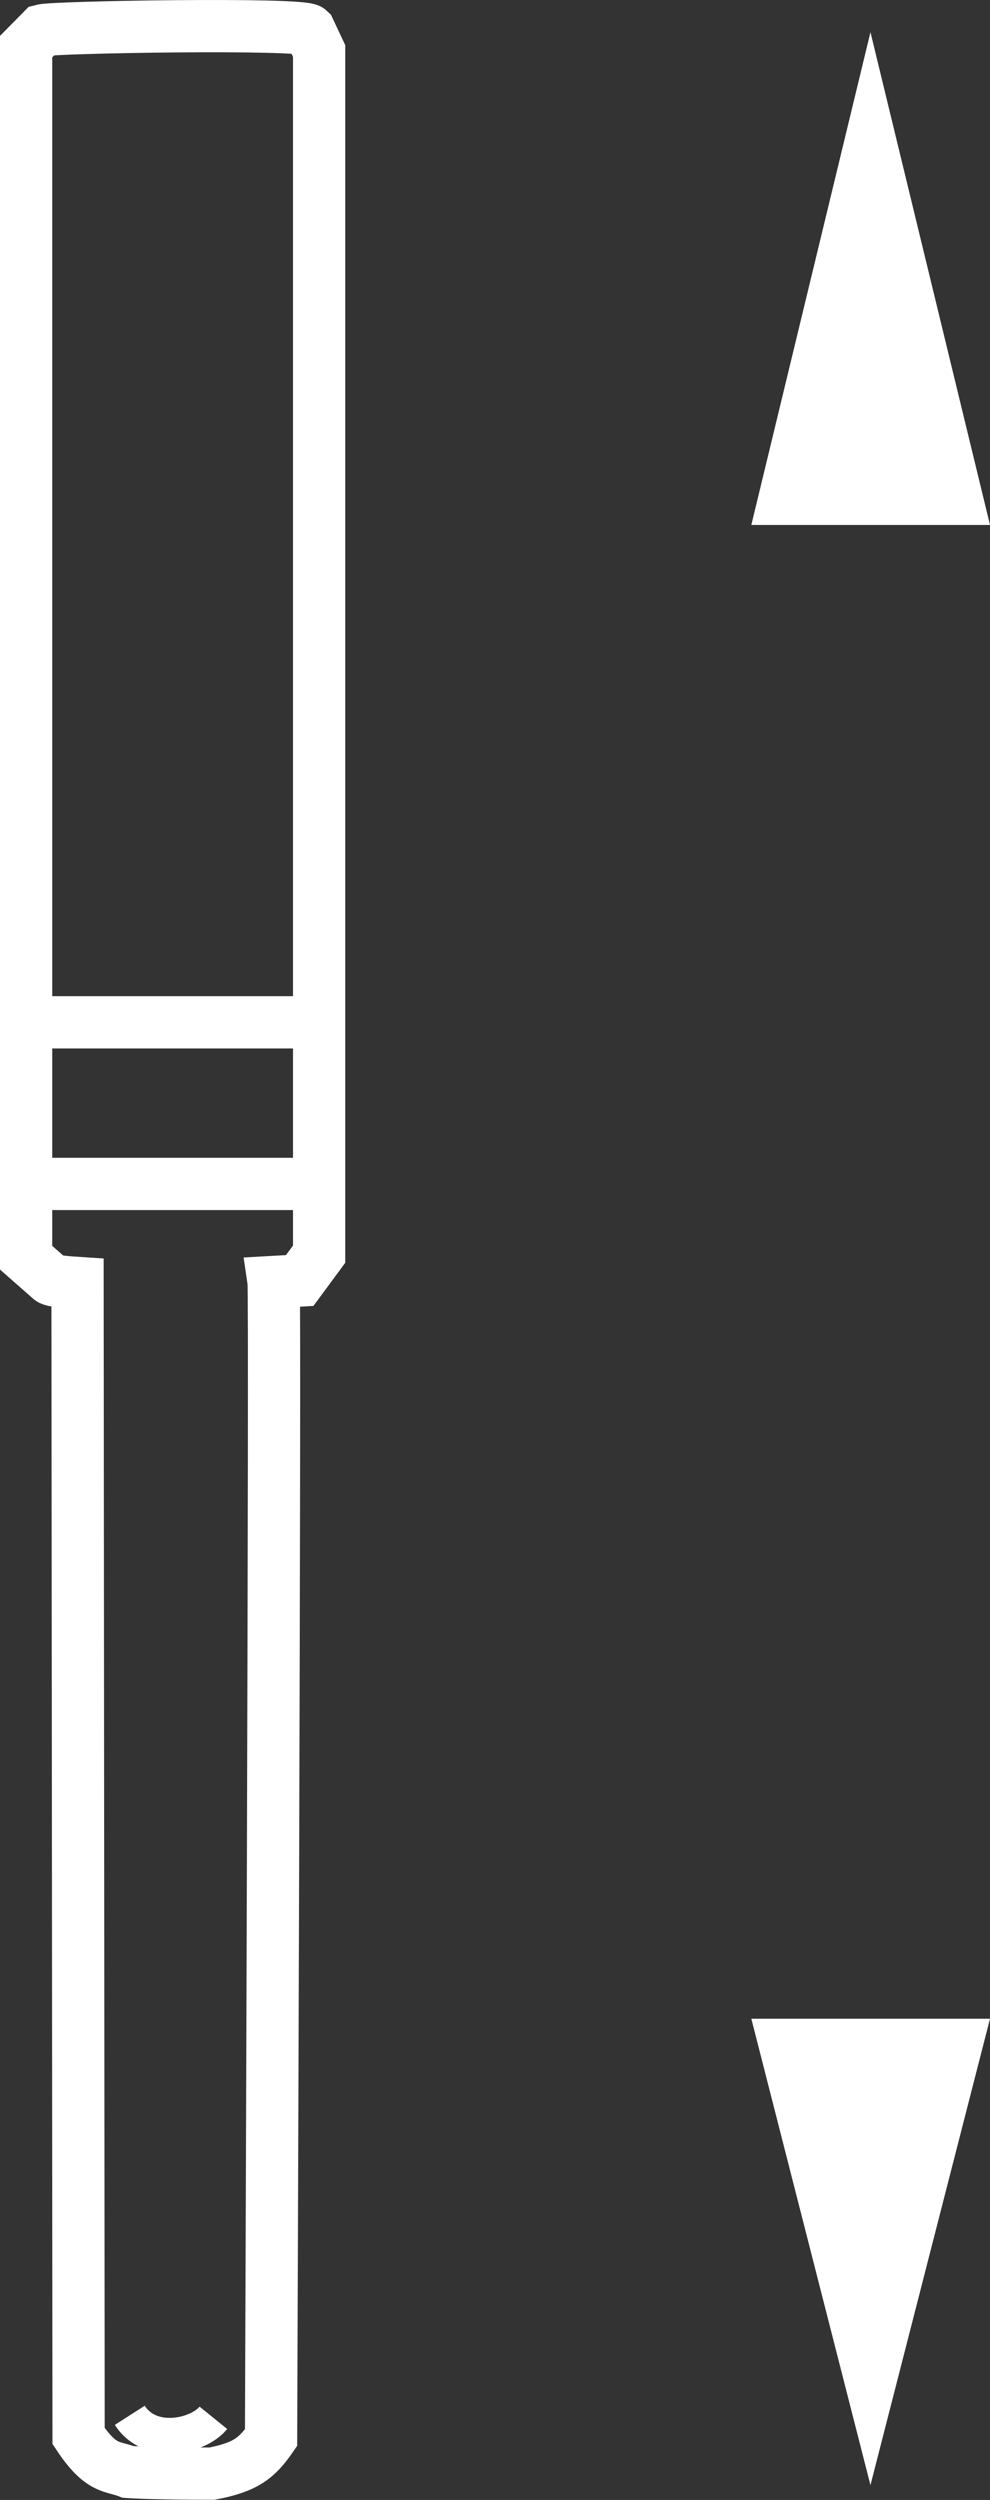 <?xml version="1.0" encoding="utf-8"?>
<!-- Generator: Adobe Illustrator 30.0.0, SVG Export Plug-In . SVG Version: 9.03 Build 0)  -->
<svg version="1.1" id="Ebene_1" xmlns="http://www.w3.org/2000/svg" xmlns:xlink="http://www.w3.org/1999/xlink" x="0px" y="0px"
	 viewBox="0 0 4.737 11.958" enable-background="new 0 0 4.737 11.958" xml:space="preserve">
<rect x="0" y="0" width="4.737" height="11.958" fill="#333333" stroke="none"/>
<path fill="none" stroke="#FFFFFF" stroke-width="0.25" stroke-miterlimit="3.864" d="M1.527,0.244v5.755L1.434,6.125
	c-0.125,0.007-0.125,0.007-0.125,0.007c0.009,0.062-0.012,5.528-0.012,5.528c-0.07,0.101-0.125,0.141-0.282,0.172
	c-0.298,0-0.401-0.008-0.401-0.008c-0.078-0.031-0.129-0.008-0.238-0.172L0.371,6.137
	c-0.125-0.008-0.13-0.019-0.13-0.019L0.125,6.016c0-4.063,0-5.793,0-5.793l0.077-0.078
	c0.062-0.016,1.243-0.035,1.278-0.001L1.527,0.244z"/>
<line fill="none" stroke="#FFFFFF" stroke-width="0.25" stroke-miterlimit="3.864" x1="0.142" y1="5.663" x2="1.461" y2="5.663"/>
<path fill="none" stroke="#FFFFFF" stroke-width="0.17" stroke-miterlimit="3.864" d="M0.621,11.553
	c0.098,0.153,0.328,0.101,0.4,0.012"/>
<line fill="none" stroke="#FFFFFF" stroke-width="0.25" stroke-miterlimit="3.864" x1="0.152" y1="4.89" x2="1.472" y2="4.89"/>
<polygon fill="#FFFFFF" points="4.737,2.511 3.595,2.511 4.165,0.154 "/>
<polygon fill="#FFFFFF" points="4.737,9.656 3.595,9.656 4.165,11.887 "/>
</svg>
